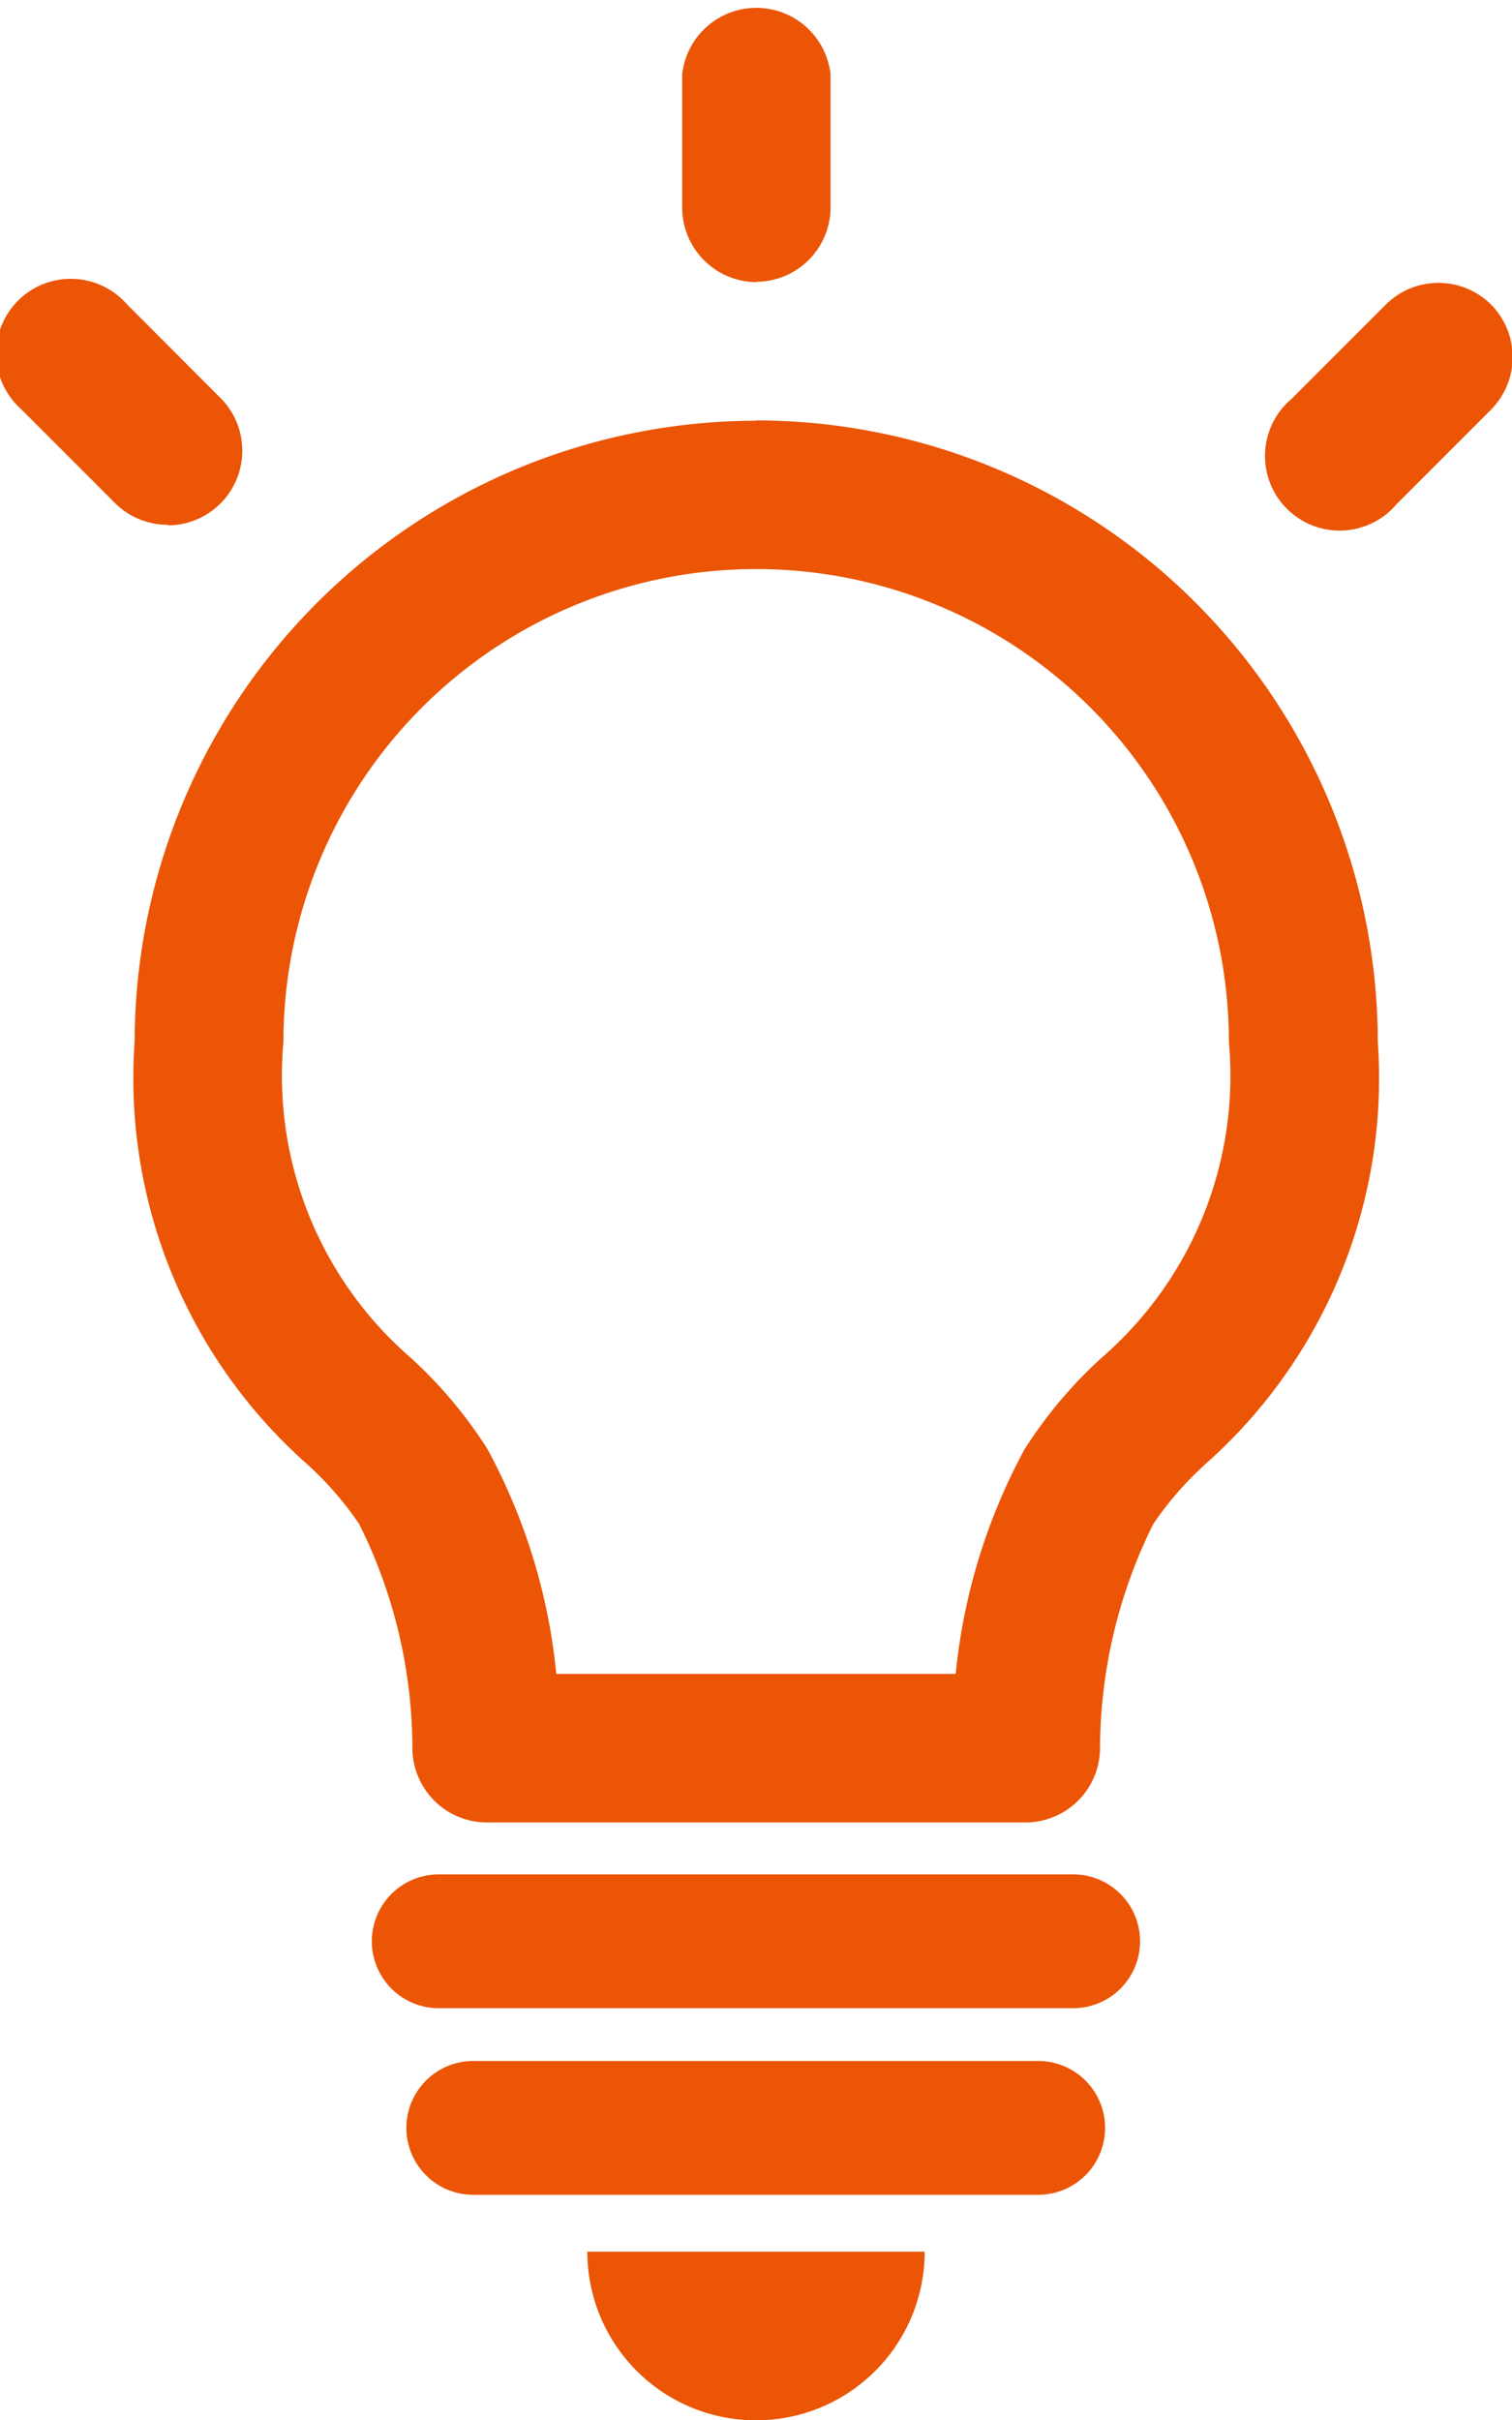 <svg xmlns="http://www.w3.org/2000/svg" viewBox="0 0 14.185 22.696">
  <g id="icon_no_09" transform="translate(0 0)">
    <g id="グループ_1895" data-name="グループ 1895">
      <path id="パス_797" data-name="パス 797" d="M7.092,22.7a1.582,1.582,0,0,0,1.583-1.582H5.51A1.582,1.582,0,0,0,7.092,22.7m0-18.753A5.836,5.836,0,0,0,1.263,9.773a4.833,4.833,0,0,0,1.613,3.955,3.126,3.126,0,0,1,.493.565,4.727,4.727,0,0,1,.5,2.091.7.7,0,0,0,.7.709H9.62a.7.7,0,0,0,.7-.709,4.756,4.756,0,0,1,.5-2.091,3.126,3.126,0,0,1,.493-.565,4.833,4.833,0,0,0,1.613-3.955A5.836,5.836,0,0,0,7.092,3.944m3.233,8.8a4.2,4.2,0,0,0-.715.853A5.561,5.561,0,0,0,8.966,15.7H5.219a5.555,5.555,0,0,0-.645-2.107,4.2,4.2,0,0,0-.715-.853,3.5,3.5,0,0,1-1.2-2.967,4.435,4.435,0,1,1,8.87,0,3.5,3.5,0,0,1-1.2,2.967m-.256,4.84H4.116a.627.627,0,1,0,0,1.255h5.952a.627.627,0,1,0,0-1.255m-.324,1.75H4.44a.627.627,0,1,0,0,1.255h5.3a.627.627,0,1,0,0-1.255M1.58,4.928a.7.7,0,0,0,.493-1.19L1.19,2.854A.7.7,0,1,0,.2,3.84l.883.883a.7.7,0,0,0,.493.2M7.092,2.644a.7.7,0,0,0,.7-.7V.7A.7.7,0,0,0,6.4.7V1.947a.7.7,0,0,0,.7.7m6.888.21a.7.7,0,0,0-.986,0l-.883.883a.7.7,0,1,0,.986.986l.883-.883a.7.7,0,0,0,0-.986" transform="translate(0 -0.001)" fill="#eb5505"/>
    </g>
  </g>
</svg>
